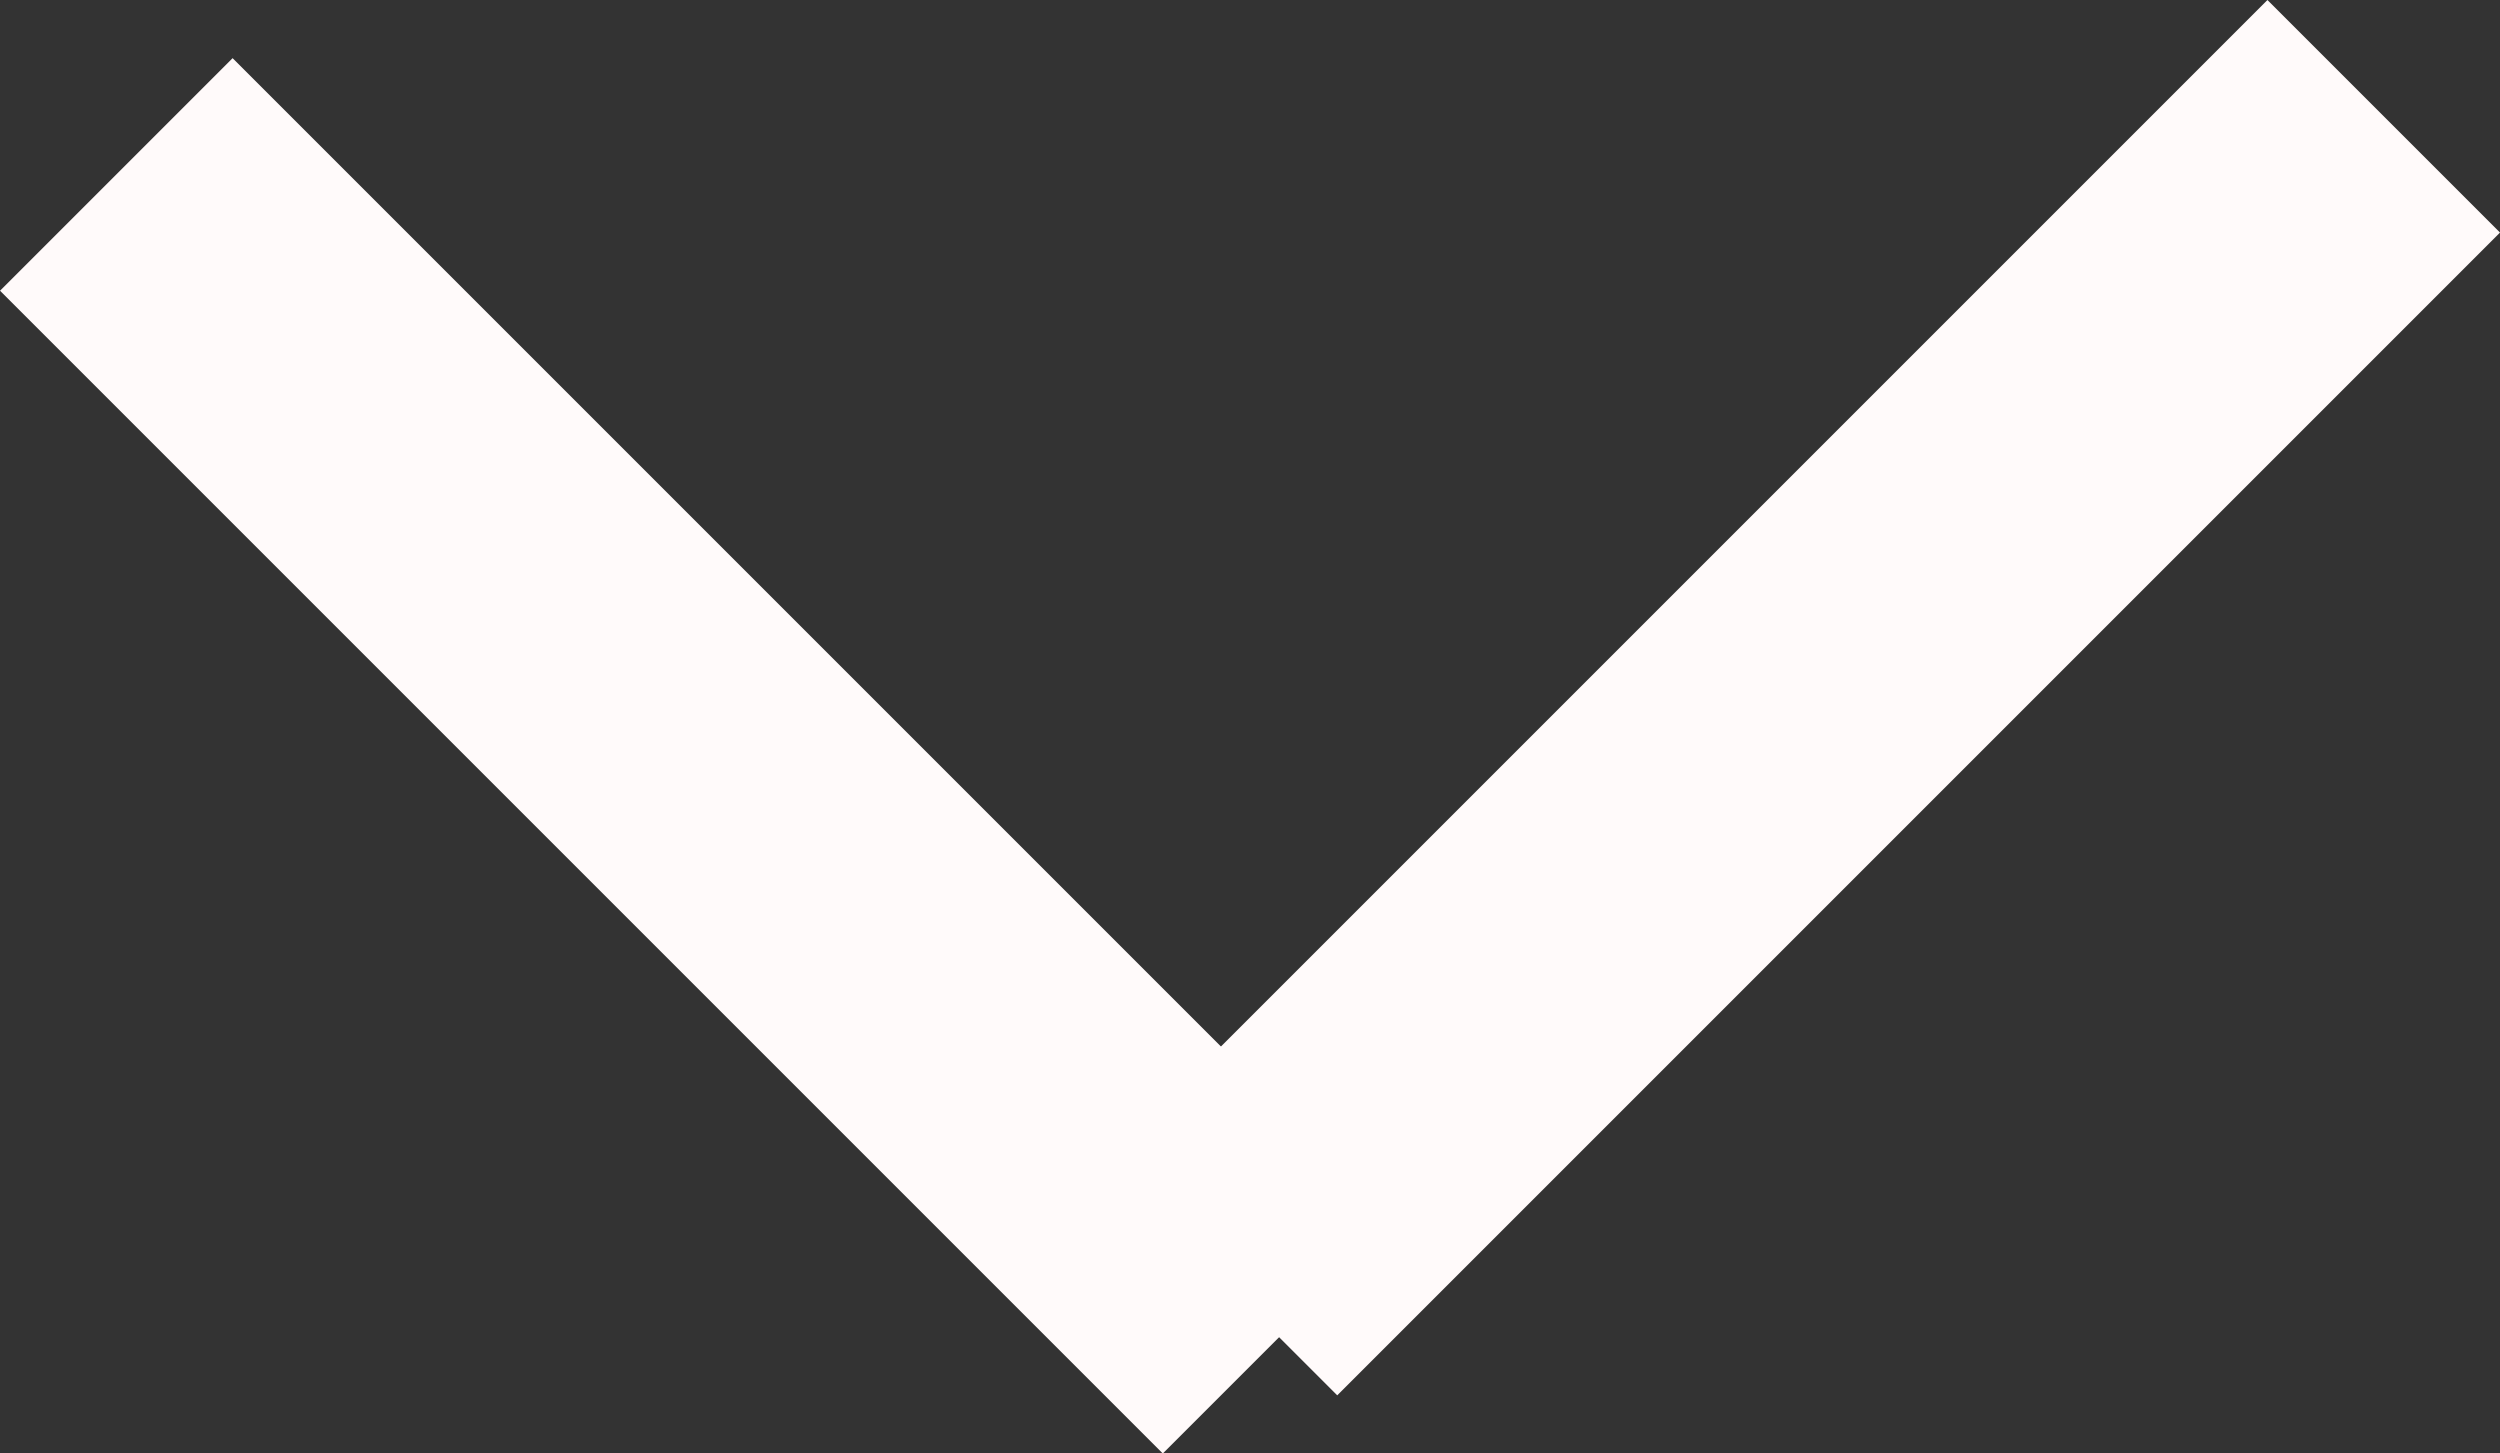 <svg xmlns="http://www.w3.org/2000/svg" width="15.203" height="8.839" viewBox="0 0 15.203 8.839"><rect x="0" y="0" width="15.203" height="8.839" fill="#333333" stroke="none"/><g id="&#x30B0;&#x30EB;&#x30FC;&#x30D7;_116" data-name="&#x30B0;&#x30EB;&#x30FC;&#x30D7; 116" transform="translate(-2775.55 -250.01)"><g id="&#x30B0;&#x30EB;&#x30FC;&#x30D7;_115" data-name="&#x30B0;&#x30EB;&#x30FC;&#x30D7; 115" transform="translate(3393.208 103.639) rotate(135)"><line id="&#x7DDA;_35" data-name="&#x7DDA; 35" x2="10" transform="translate(530.5 322.5)" fill="none" stroke="snow" stroke-width="2"></line><line id="&#x7DDA;_36" data-name="&#x7DDA; 36" x1="10" transform="translate(540.5 322) rotate(90)" fill="none" stroke="snow" stroke-width="2"></line></g></g></svg>